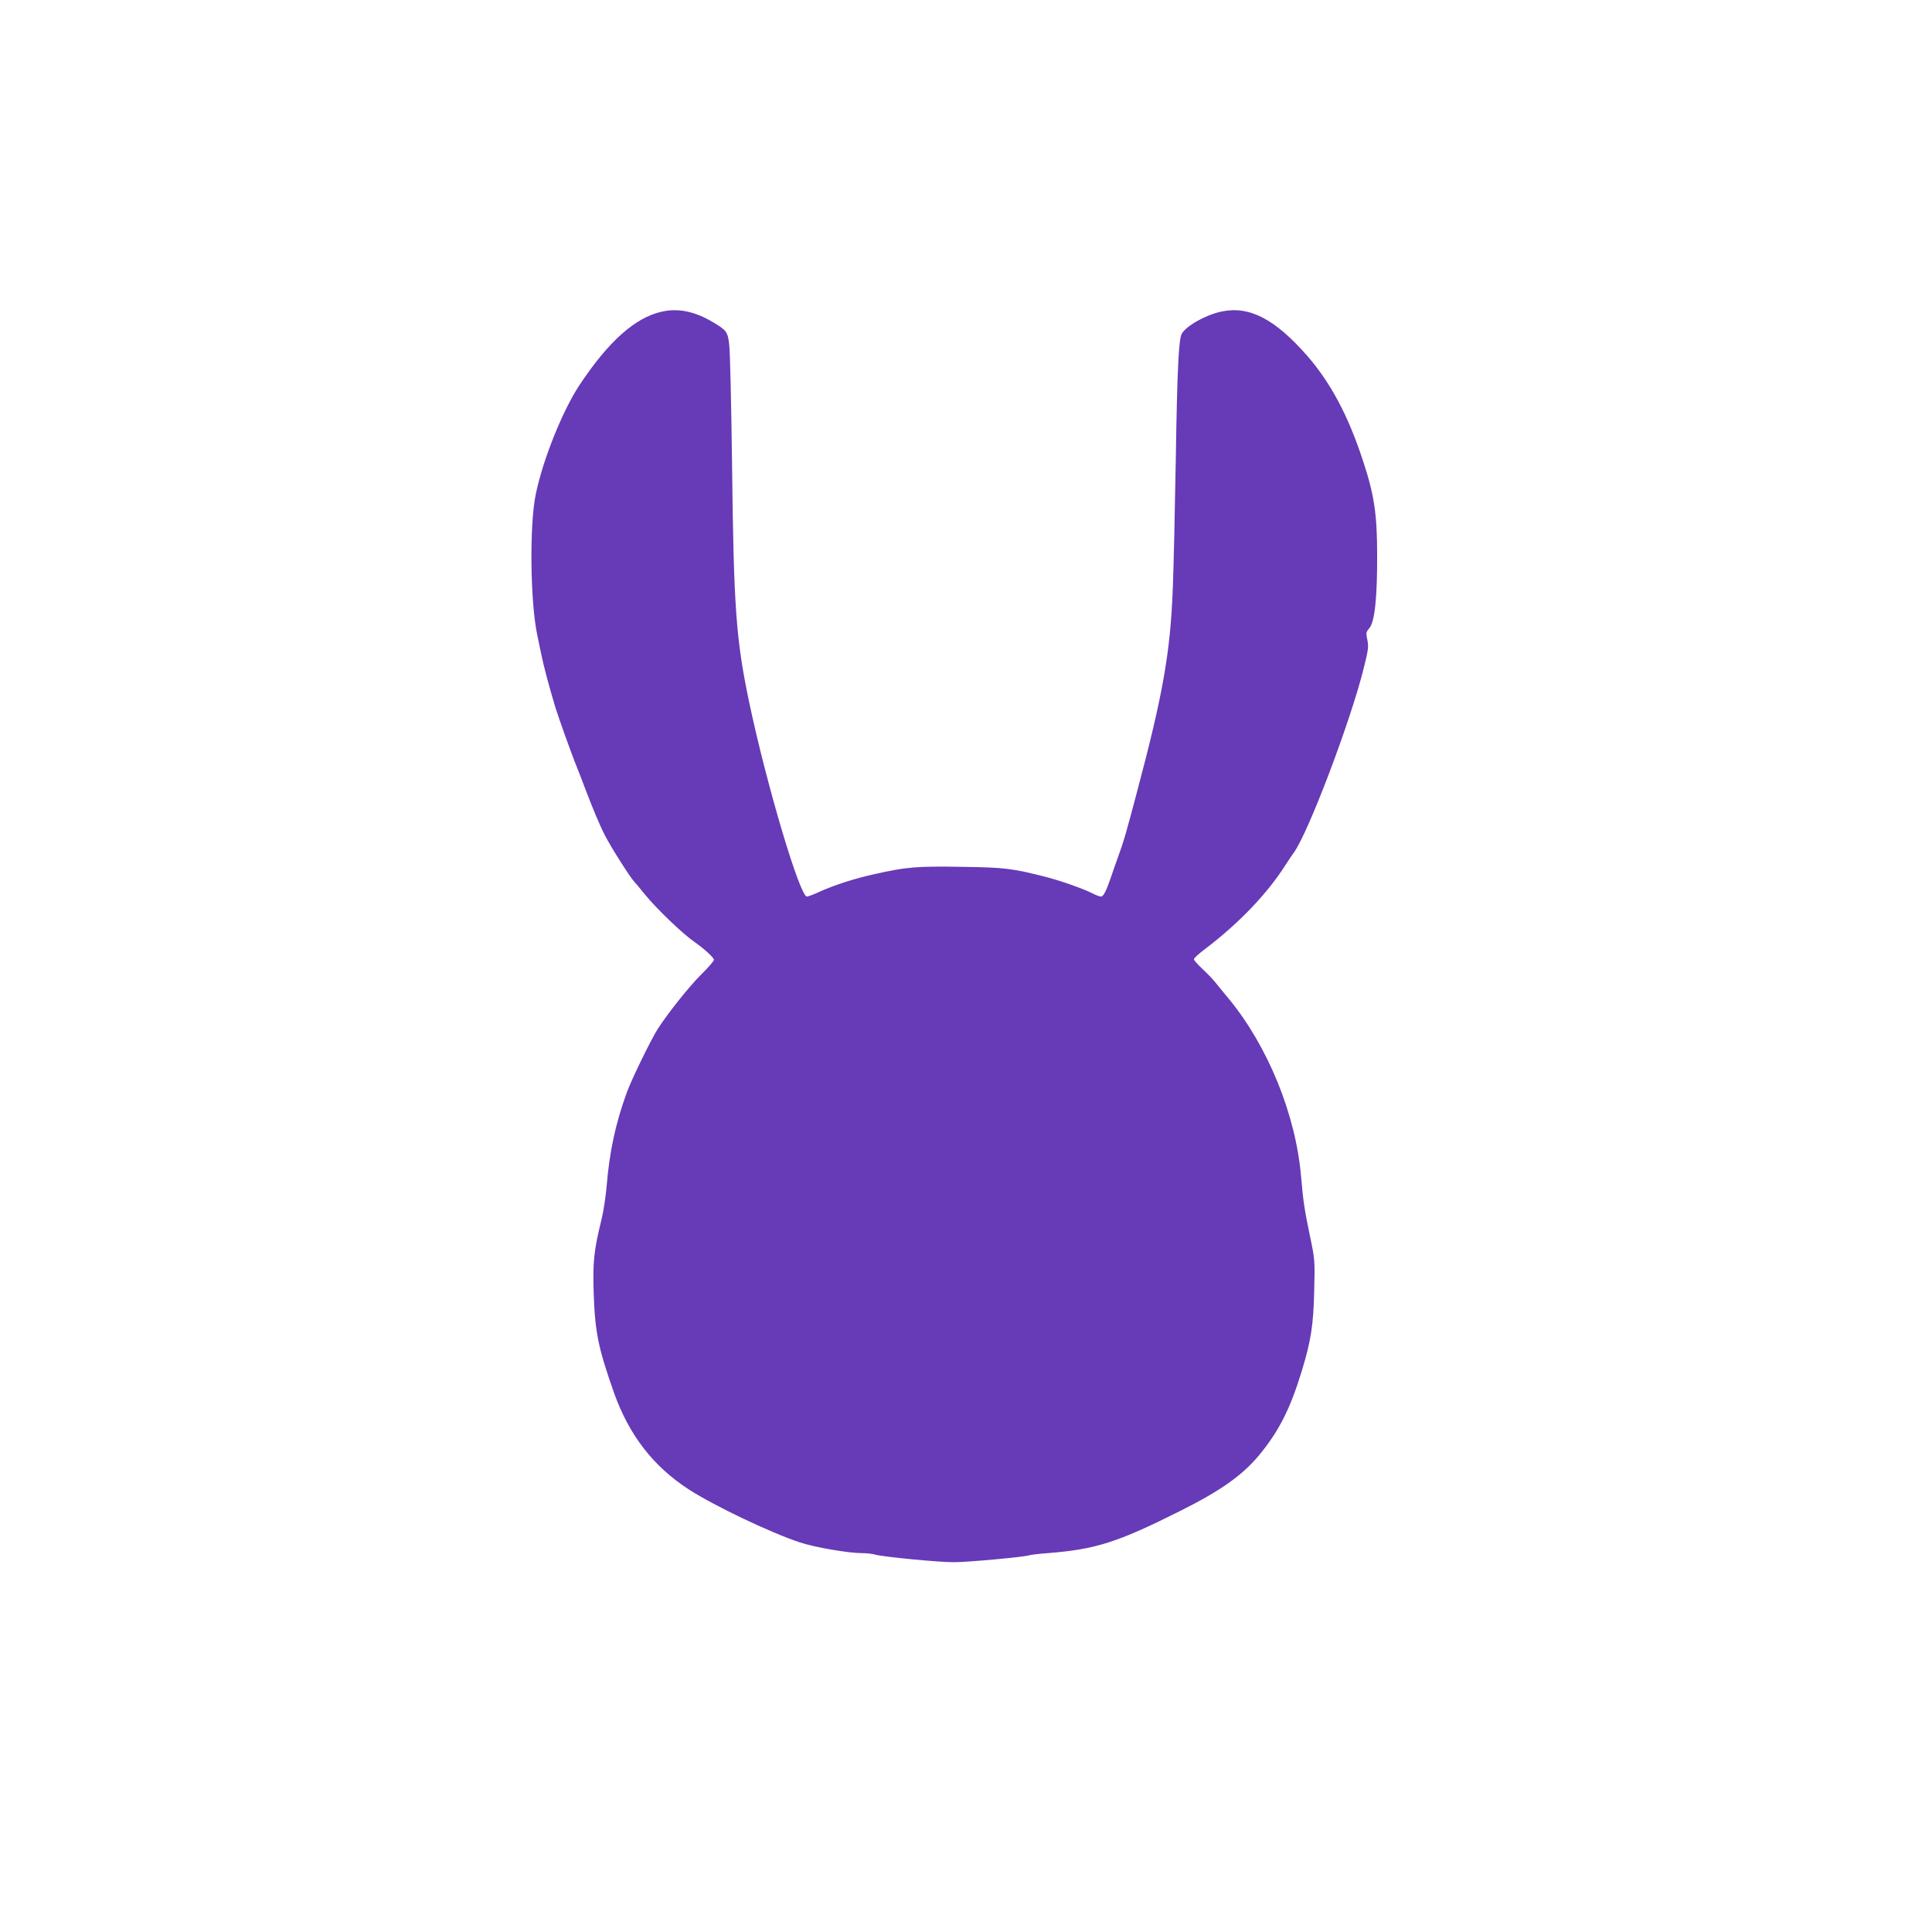 <?xml version="1.0" standalone="no"?>
<!DOCTYPE svg PUBLIC "-//W3C//DTD SVG 20010904//EN"
 "http://www.w3.org/TR/2001/REC-SVG-20010904/DTD/svg10.dtd">
<svg version="1.0" xmlns="http://www.w3.org/2000/svg"
 width="1280pt" height="1280pt" viewBox="0 0 1280 1280"
 preserveAspectRatio="xMidYMid meet">
<g transform="translate(0,1280) scale(0.1,-0.1)"
fill="#673ab7" stroke="none">
<path d="M4384 10735 c-176 -39 -352 -196 -544 -485 -113 -170 -245 -500 -291
-727 -42 -206 -36 -713 11 -933 5 -25 17 -81 26 -125 15 -74 50 -207 93 -350
21 -68 107 -310 144 -400 13 -33 37 -94 52 -135 54 -141 97 -245 133 -315 35
-70 166 -277 193 -305 8 -8 39 -46 71 -85 75 -93 249 -260 328 -315 64 -44
130 -105 130 -119 0 -8 -39 -53 -87 -100 -77 -77 -214 -248 -284 -356 -45 -70
-175 -336 -207 -425 -74 -204 -114 -389 -133 -620 -6 -69 -21 -168 -34 -220
-50 -203 -58 -278 -52 -479 9 -267 29 -367 134 -666 100 -282 260 -489 495
-642 170 -110 544 -288 738 -352 100 -33 323 -71 412 -71 29 0 69 -4 88 -10
52 -15 417 -50 520 -50 92 0 472 35 500 46 8 3 62 10 120 14 318 25 461 70
878 279 270 135 412 236 523 369 131 158 207 307 284 560 61 200 77 305 82
532 5 200 4 208 -27 355 -38 184 -46 235 -60 400 -35 409 -219 862 -479 1178
-31 37 -72 87 -91 111 -19 23 -59 64 -87 90 -29 27 -53 54 -53 61 0 7 33 37
73 67 222 168 411 365 531 553 21 33 47 71 57 85 94 125 380 880 464 1223 31
123 33 144 24 188 -10 46 -9 51 14 78 35 42 52 205 51 486 0 268 -20 401 -95
626 -97 295 -212 511 -366 689 -216 247 -385 335 -570 296 -103 -21 -236 -96
-264 -148 -20 -37 -30 -245 -39 -828 -6 -333 -14 -720 -20 -860 -16 -418 -64
-696 -234 -1335 -73 -277 -93 -346 -126 -435 -17 -47 -39 -110 -49 -140 -31
-91 -50 -130 -67 -130 -8 0 -33 9 -56 21 -58 30 -214 85 -305 108 -226 58
-276 64 -561 68 -299 5 -368 -1 -577 -48 -140 -31 -271 -74 -372 -120 -35 -16
-70 -29 -77 -29 -47 0 -267 740 -382 1285 -88 419 -103 628 -114 1580 -5 396
-13 753 -19 794 -10 83 -17 92 -105 145 -122 73 -232 96 -342 71z"/>
</g>
</svg>
